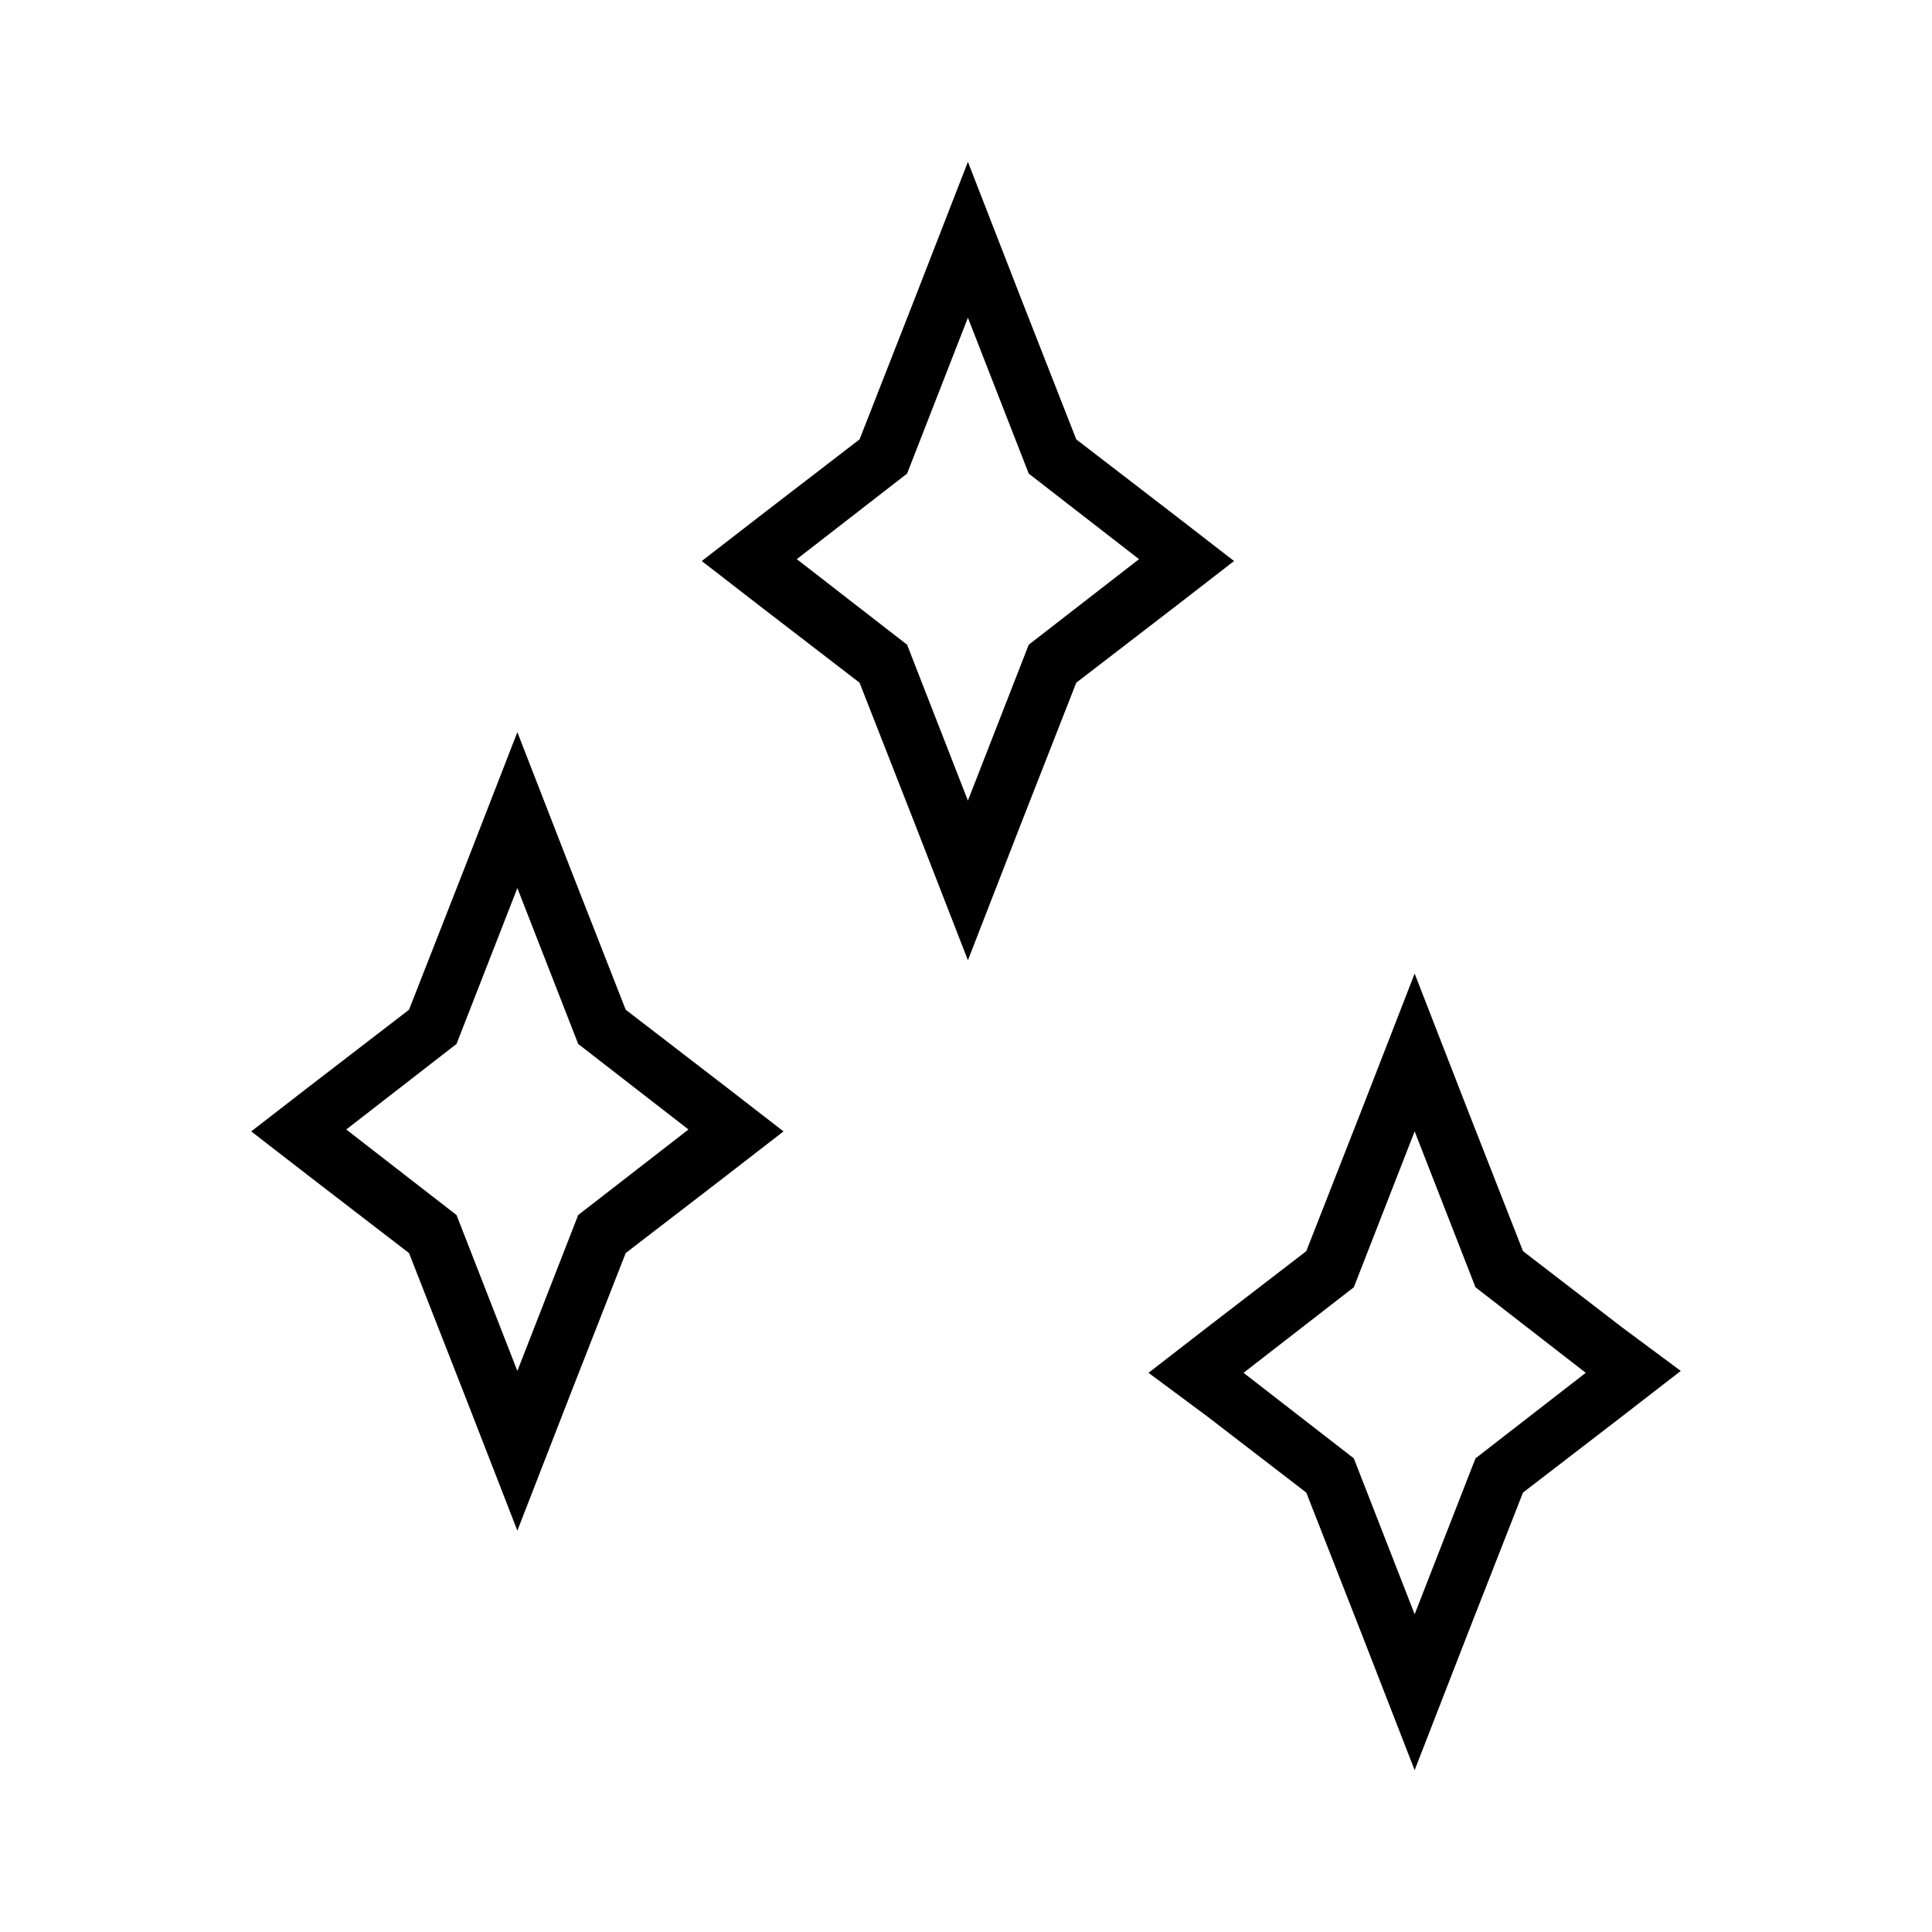 <?xml version="1.0" encoding="UTF-8"?>
<!-- The Best Svg Icon site in the world: iconSvg.co, Visit us! https://iconsvg.co -->
<svg fill="#000000" width="800px" height="800px" version="1.1" viewBox="144 144 512 512" xmlns="http://www.w3.org/2000/svg">
 <g>
  <path d="m429.22 260.44-14.609-37.281-14.105-36.273-14.105 36.273-14.609 37.281-26.199 20.152-15.617 12.09 15.617 12.09 26.199 20.152 14.609 37.281 14.105 36.273 14.105-36.273 14.609-37.281 26.199-20.152 15.617-12.09-15.617-12.09zm-12.594 54.414-16.121 41.312-16.121-41.312-29.223-22.672 29.223-22.672 16.121-41.312 16.121 41.312 29.223 22.672z"/>
  <path d="m463.98 519.4 26.199 20.152 14.609 37.281 14.105 36.273 14.105-36.273 14.609-37.281 26.199-20.152 15.617-12.09-15.613-11.59-26.199-20.152-14.609-37.281-14.105-36.273-14.105 36.273-14.613 37.281-26.199 20.152-15.617 12.09zm38.797-34.262 16.121-41.312 16.121 41.312 29.223 22.672-29.223 22.672-16.121 41.312-16.121-41.312-29.223-22.672z"/>
  <path d="m309.82 411.59-14.609-37.281-14.105-36.273-14.105 36.273-14.609 37.281-26.199 20.152-15.617 12.09 15.617 12.09 26.199 20.152 14.609 37.281 14.105 36.273 14.105-36.273 14.609-37.281 26.199-20.152 15.617-12.09-15.617-12.09zm-12.594 54.41-16.121 41.312-16.121-41.312-29.223-22.672 29.223-22.672 16.121-41.312 16.121 41.312 29.223 22.672z"/>
 </g>
</svg>